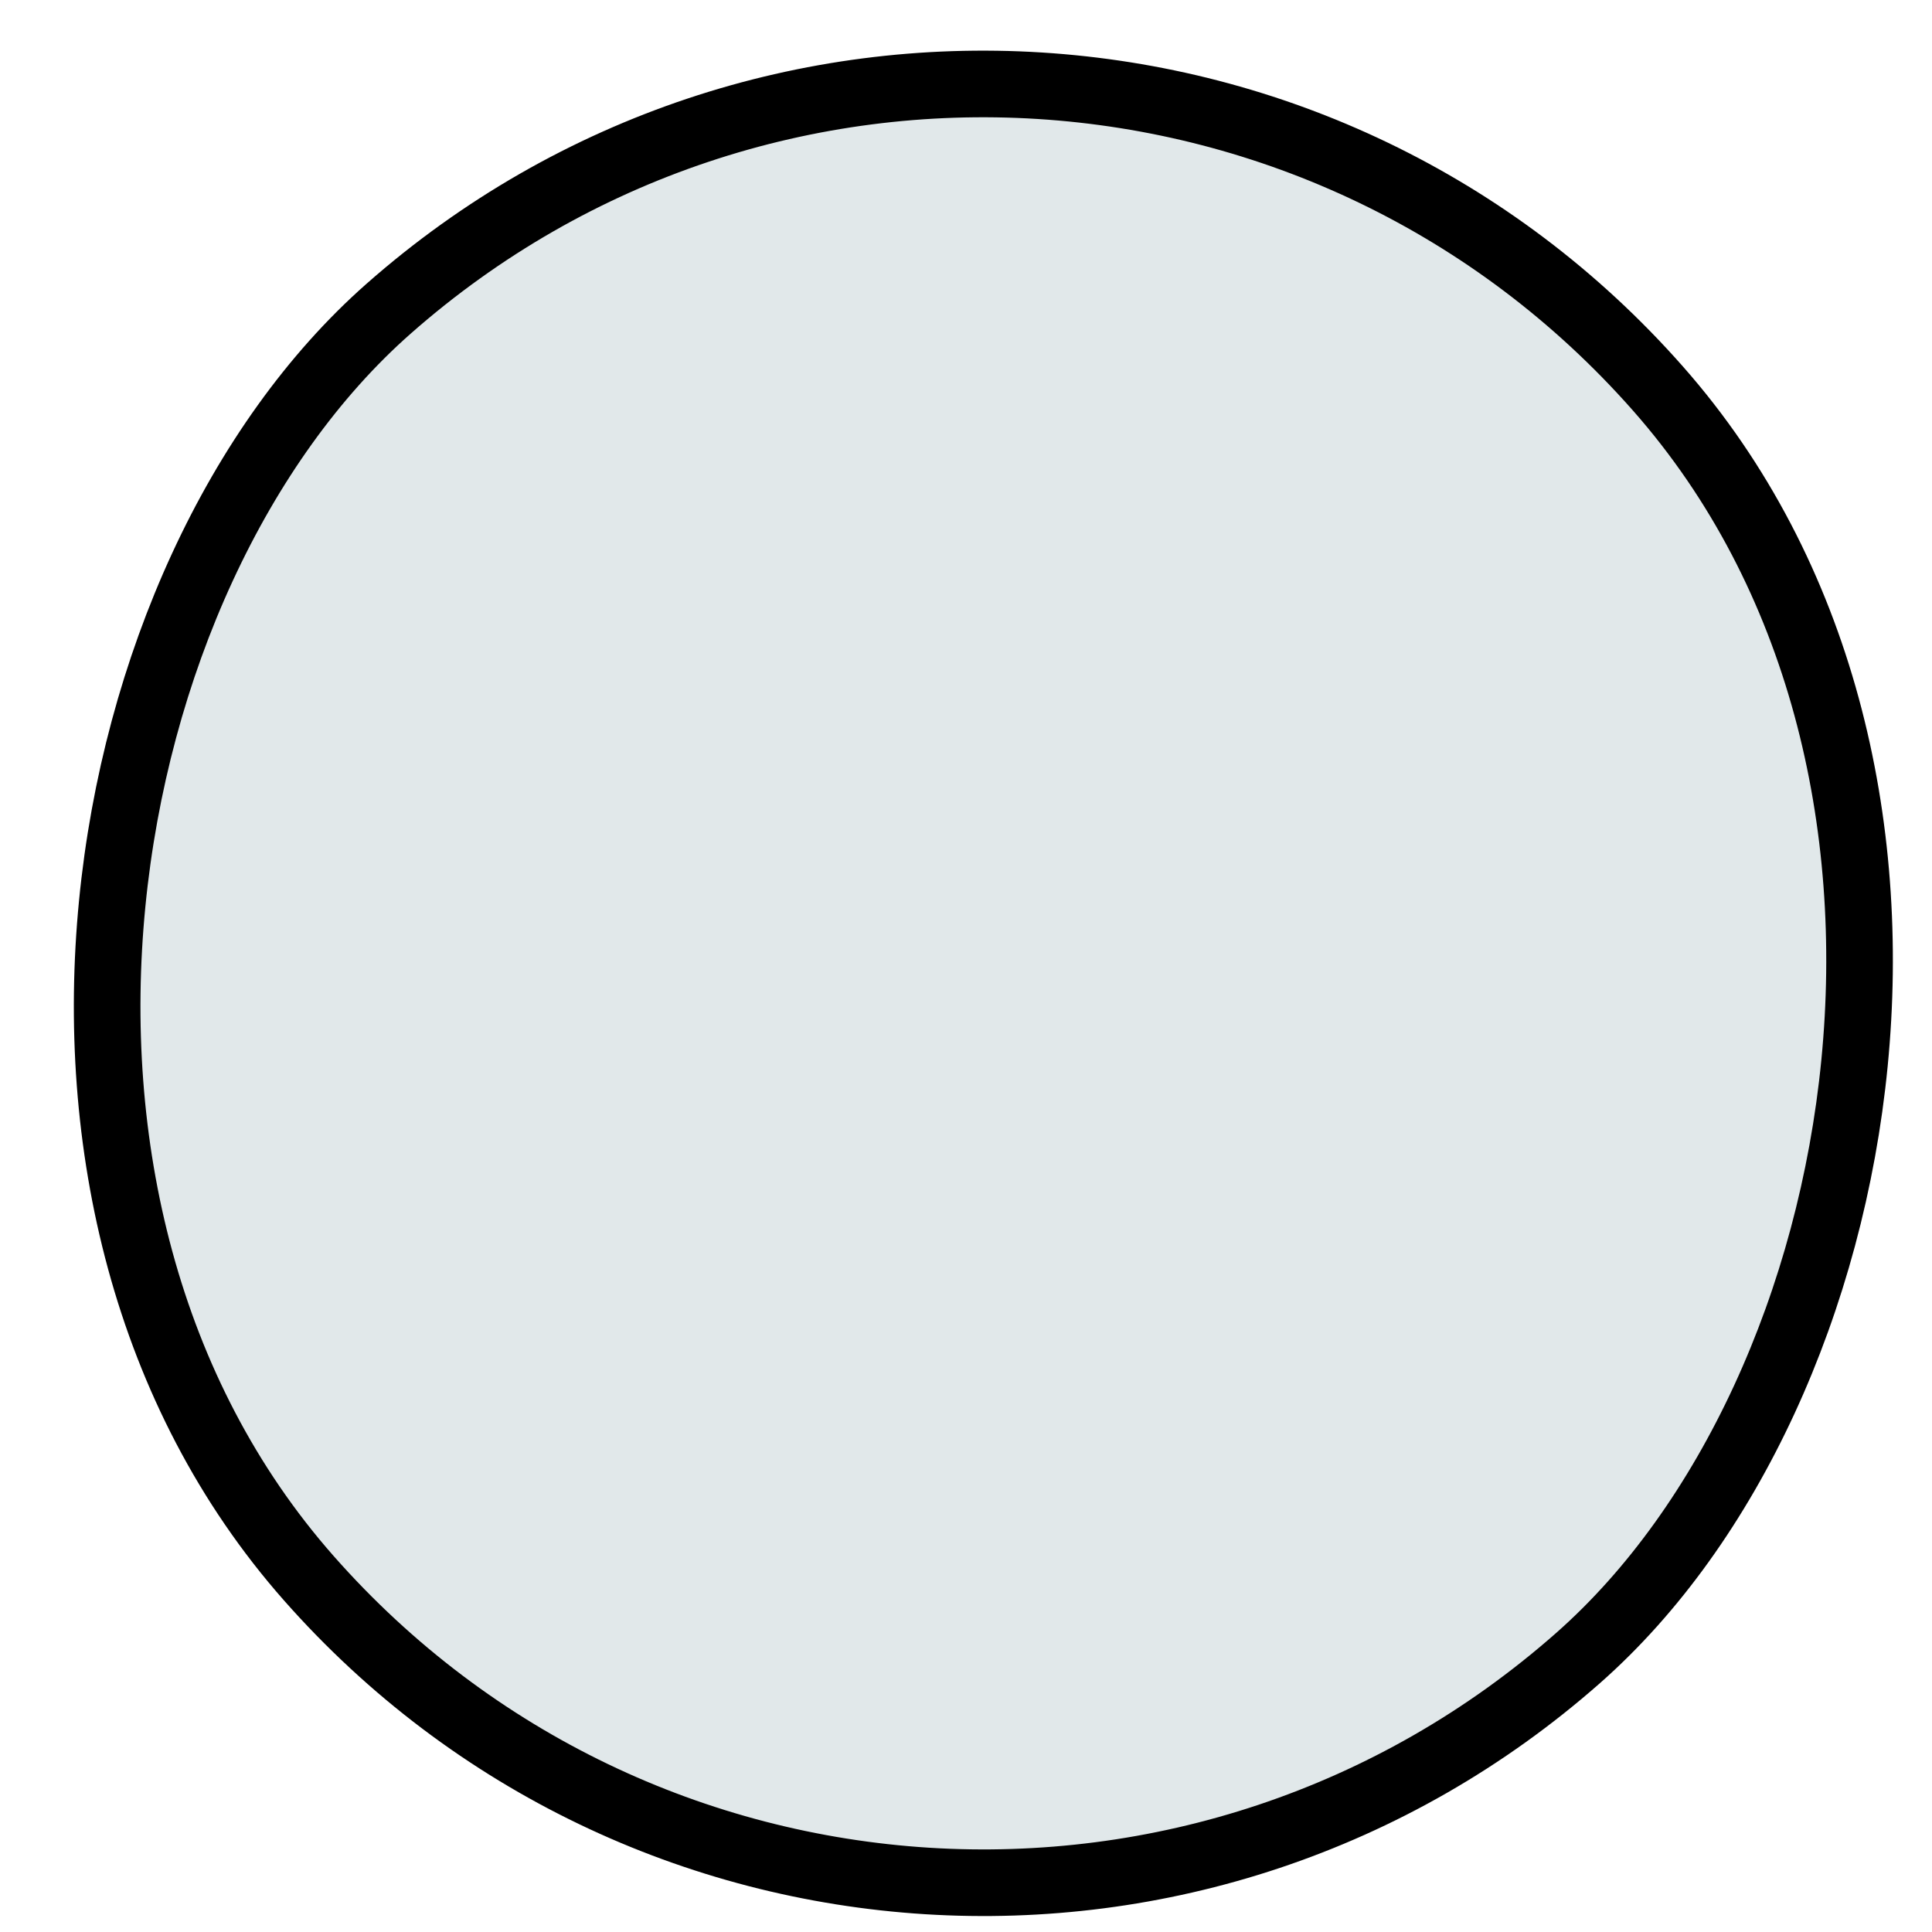<svg width="29" height="29" viewBox="0 0 29 29" fill="none" xmlns="http://www.w3.org/2000/svg">
<rect x="15.956" y="-4.294" width="27" height="27" rx="13.5" transform="rotate(48.59 15.956 -4.294)" fill="#E1E8EA" stroke="black"/>
</svg>
